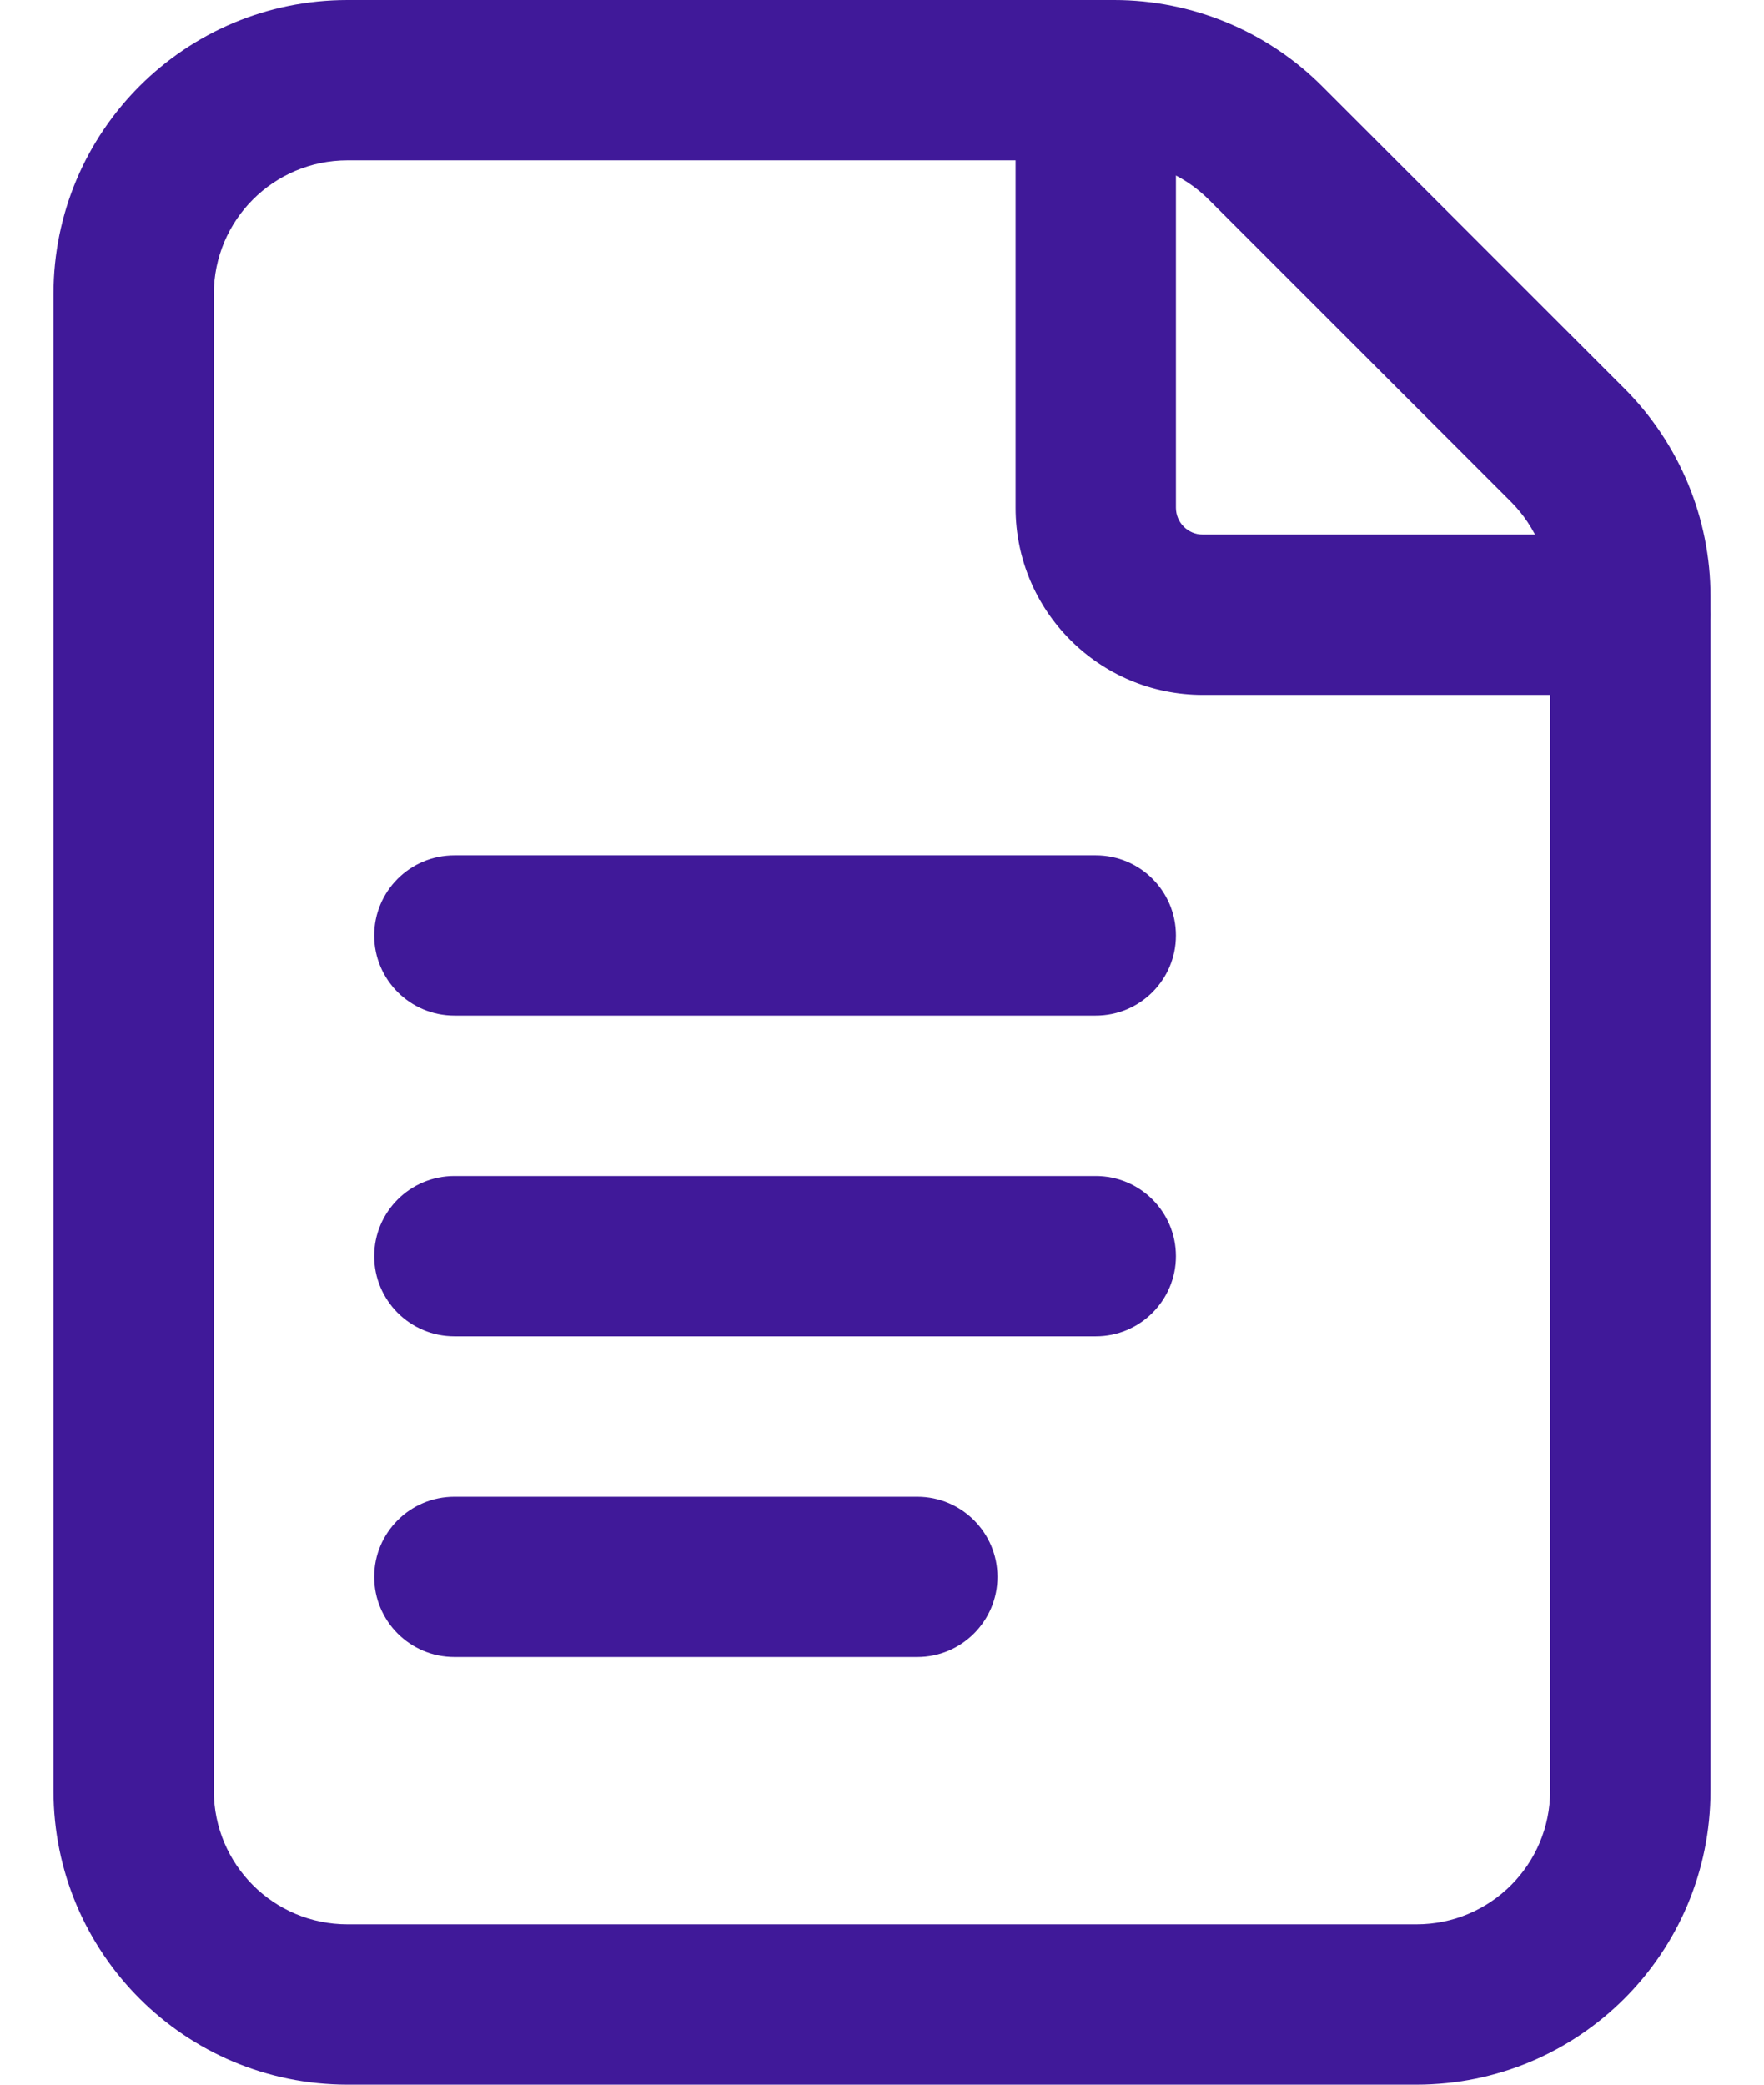 <svg width="22" height="26" viewBox="0 0 22 26" fill="none" xmlns="http://www.w3.org/2000/svg">
<path fill-rule="evenodd" clip-rule="evenodd" d="M0.667 3.667C0.667 1.641 2.308 0 4.333 0H13.896C14.868 0 15.801 0.387 16.488 1.074L20.259 4.845C20.946 5.532 21.333 6.465 21.333 7.437V22.333C21.333 24.359 19.692 26 17.666 26H4.333C2.308 26 0.667 24.359 0.667 22.333V3.667ZM4.333 2C3.412 2 2.667 2.746 2.667 3.667V22.333C2.667 23.254 3.412 24 4.333 24H17.666C18.588 24 19.333 23.254 19.333 22.333V7.437C19.333 6.996 19.157 6.572 18.845 6.259L15.074 2.488C14.761 2.176 14.337 2 13.896 2H4.333Z" fill="#401999"/>
<path fill-rule="evenodd" clip-rule="evenodd" d="M13.666 0C14.219 0 14.666 0.448 14.666 1V6.333C14.666 6.517 14.816 6.667 15 6.667H20.333C20.886 6.667 21.333 7.114 21.333 7.667C21.333 8.219 20.886 8.667 20.333 8.667H15C13.712 8.667 12.666 7.622 12.666 6.333V1C12.666 0.448 13.114 0 13.666 0Z" fill="#401999"/>
<path fill-rule="evenodd" clip-rule="evenodd" d="M4.667 11.667C4.667 11.114 5.114 10.667 5.667 10.667H13.666C14.219 10.667 14.666 11.114 14.666 11.667C14.666 12.219 14.219 12.667 13.666 12.667H5.667C5.114 12.667 4.667 12.219 4.667 11.667Z" fill="#401999"/>
<path fill-rule="evenodd" clip-rule="evenodd" d="M4.667 15.667C4.667 15.114 5.114 14.667 5.667 14.667H13.666C14.219 14.667 14.666 15.114 14.666 15.667C14.666 16.219 14.219 16.667 13.666 16.667H5.667C5.114 16.667 4.667 16.219 4.667 15.667Z" fill="#401999"/>
<path fill-rule="evenodd" clip-rule="evenodd" d="M4.667 19.667C4.667 19.114 5.114 18.667 5.667 18.667H11.44C11.992 18.667 12.44 19.114 12.44 19.667C12.44 20.219 11.992 20.667 11.44 20.667H5.667C5.114 20.667 4.667 20.219 4.667 19.667Z" fill="#401999"/>
</svg>
